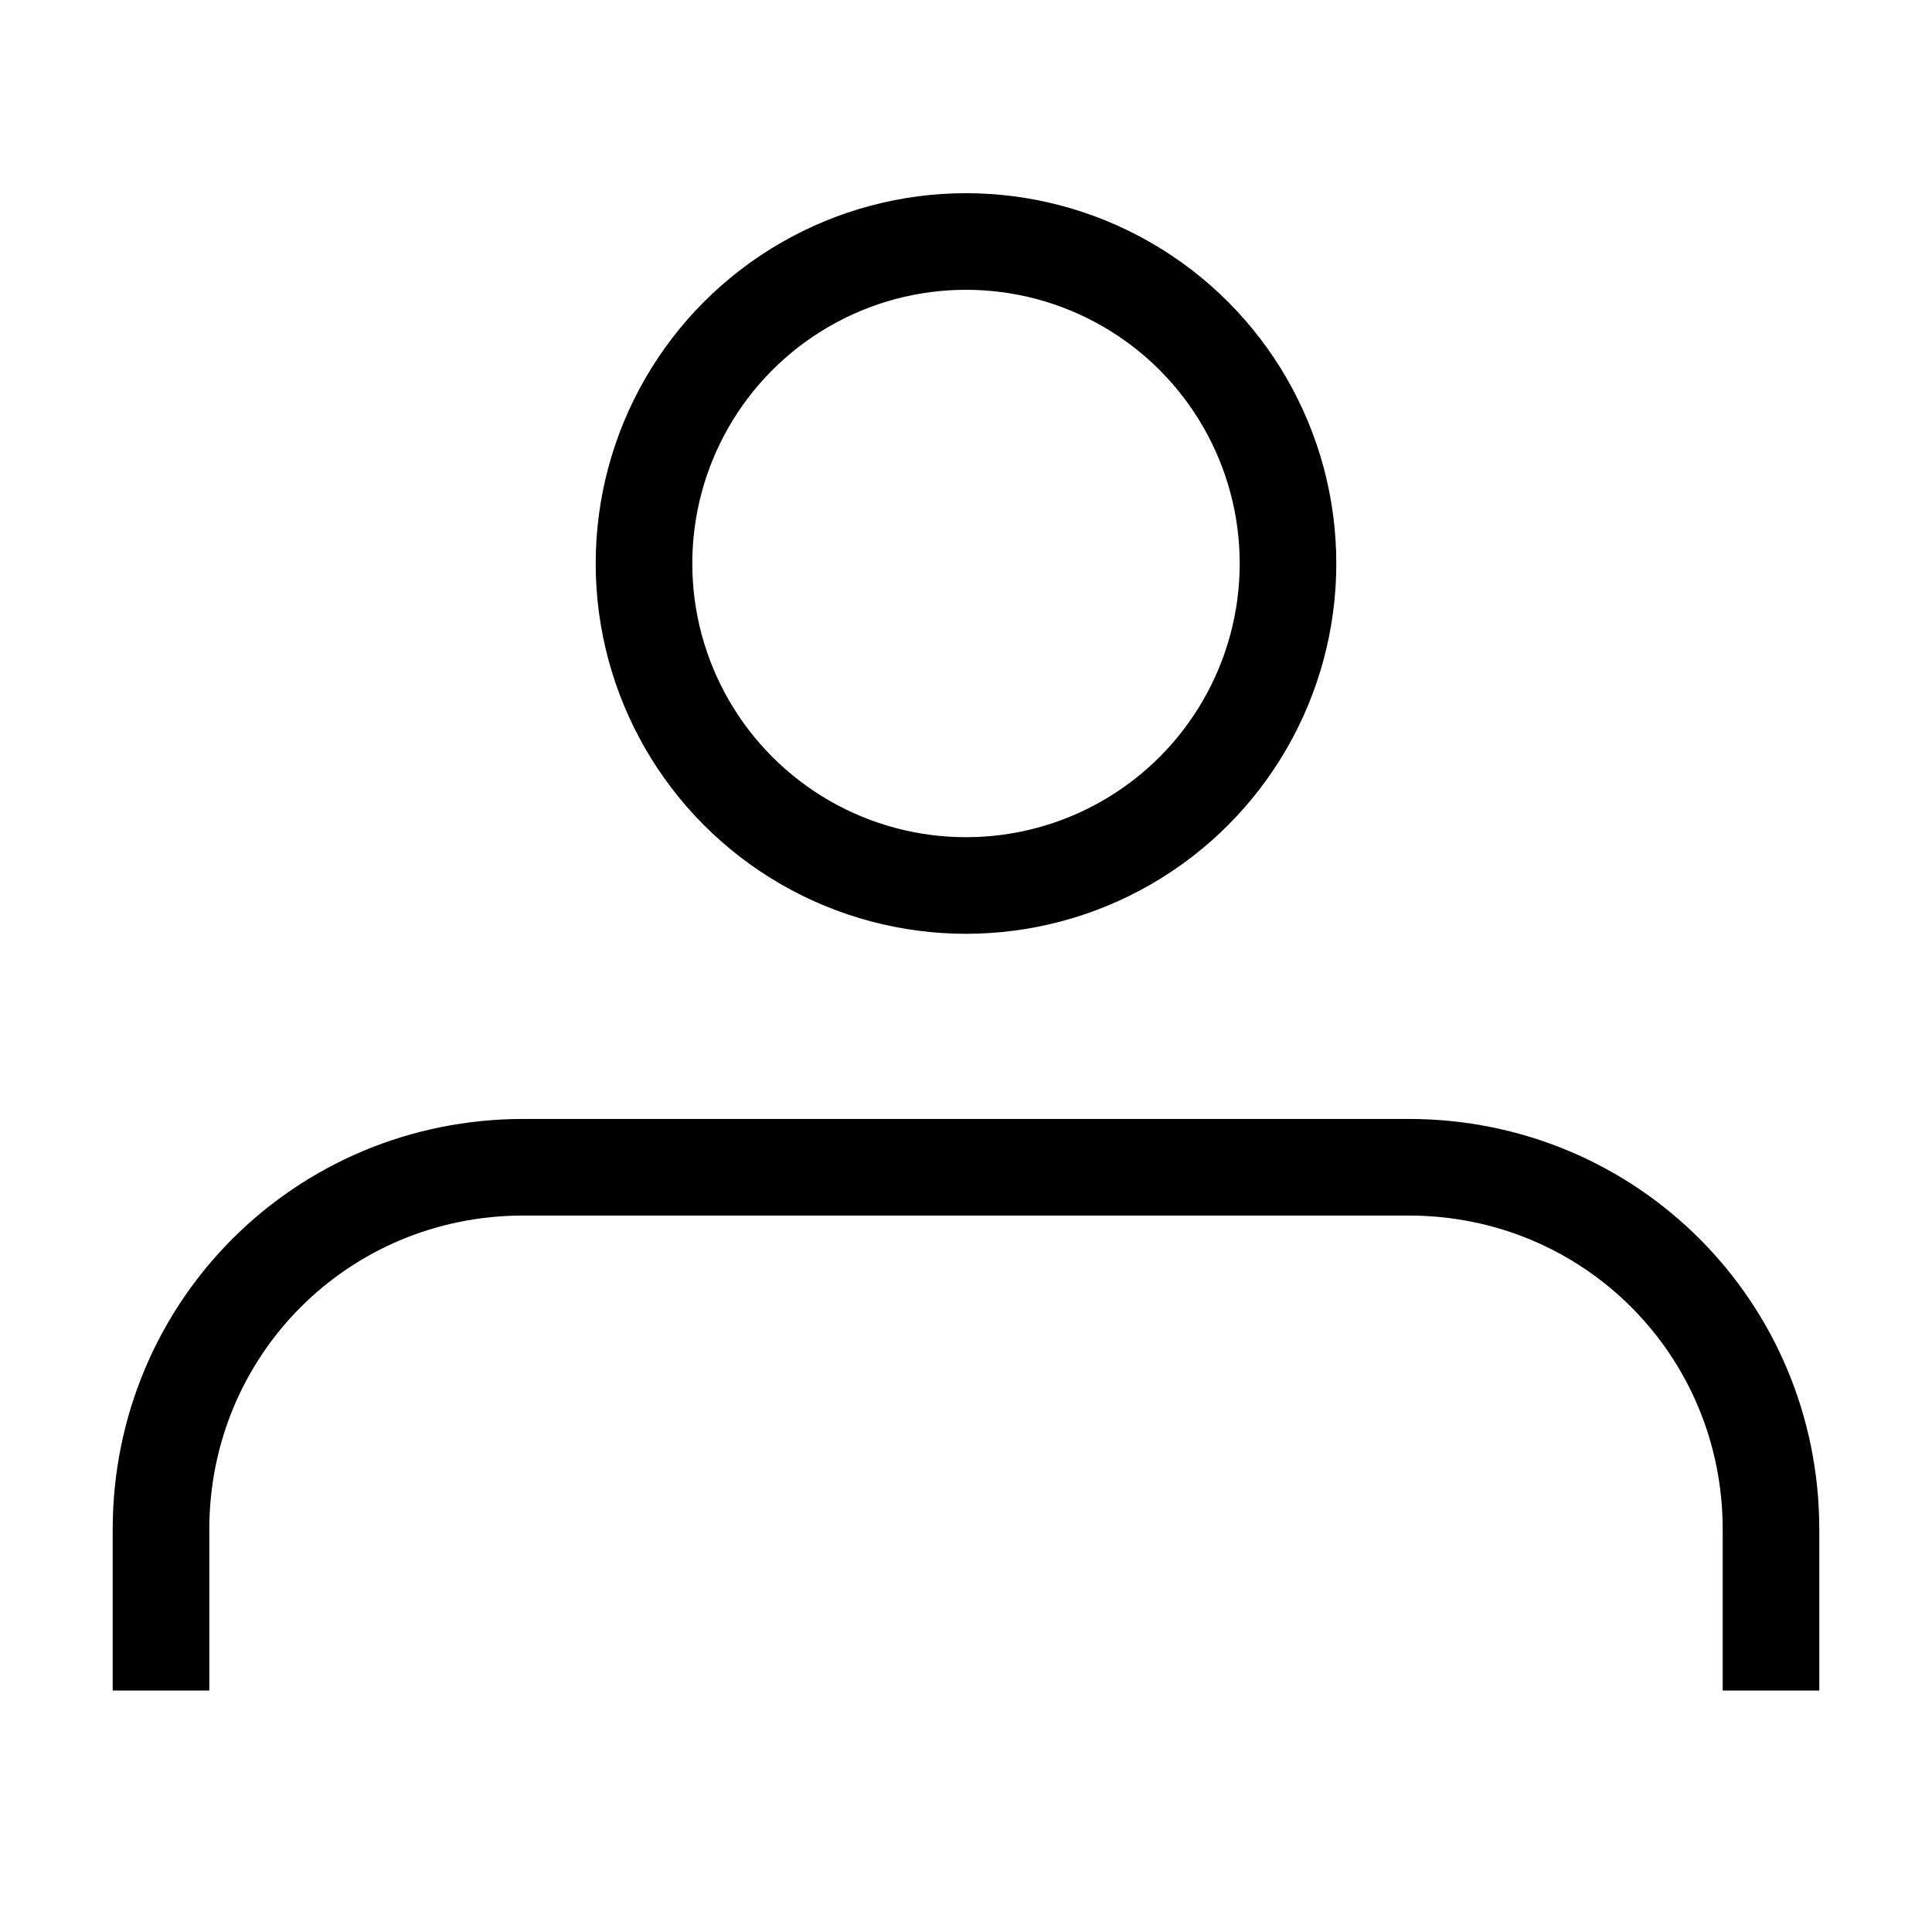 <svg xmlns="http://www.w3.org/2000/svg" fill="none" stroke="currentColor" stroke-width="1.2" viewBox="0 0 24 24"><circle cx="12" cy="7" r="4"/><path d="M2 21v-2c0-2.5 2-4.5 4.5-4.5h11c2.5 0 4.5 2 4.5 4.5v2"/></svg>
